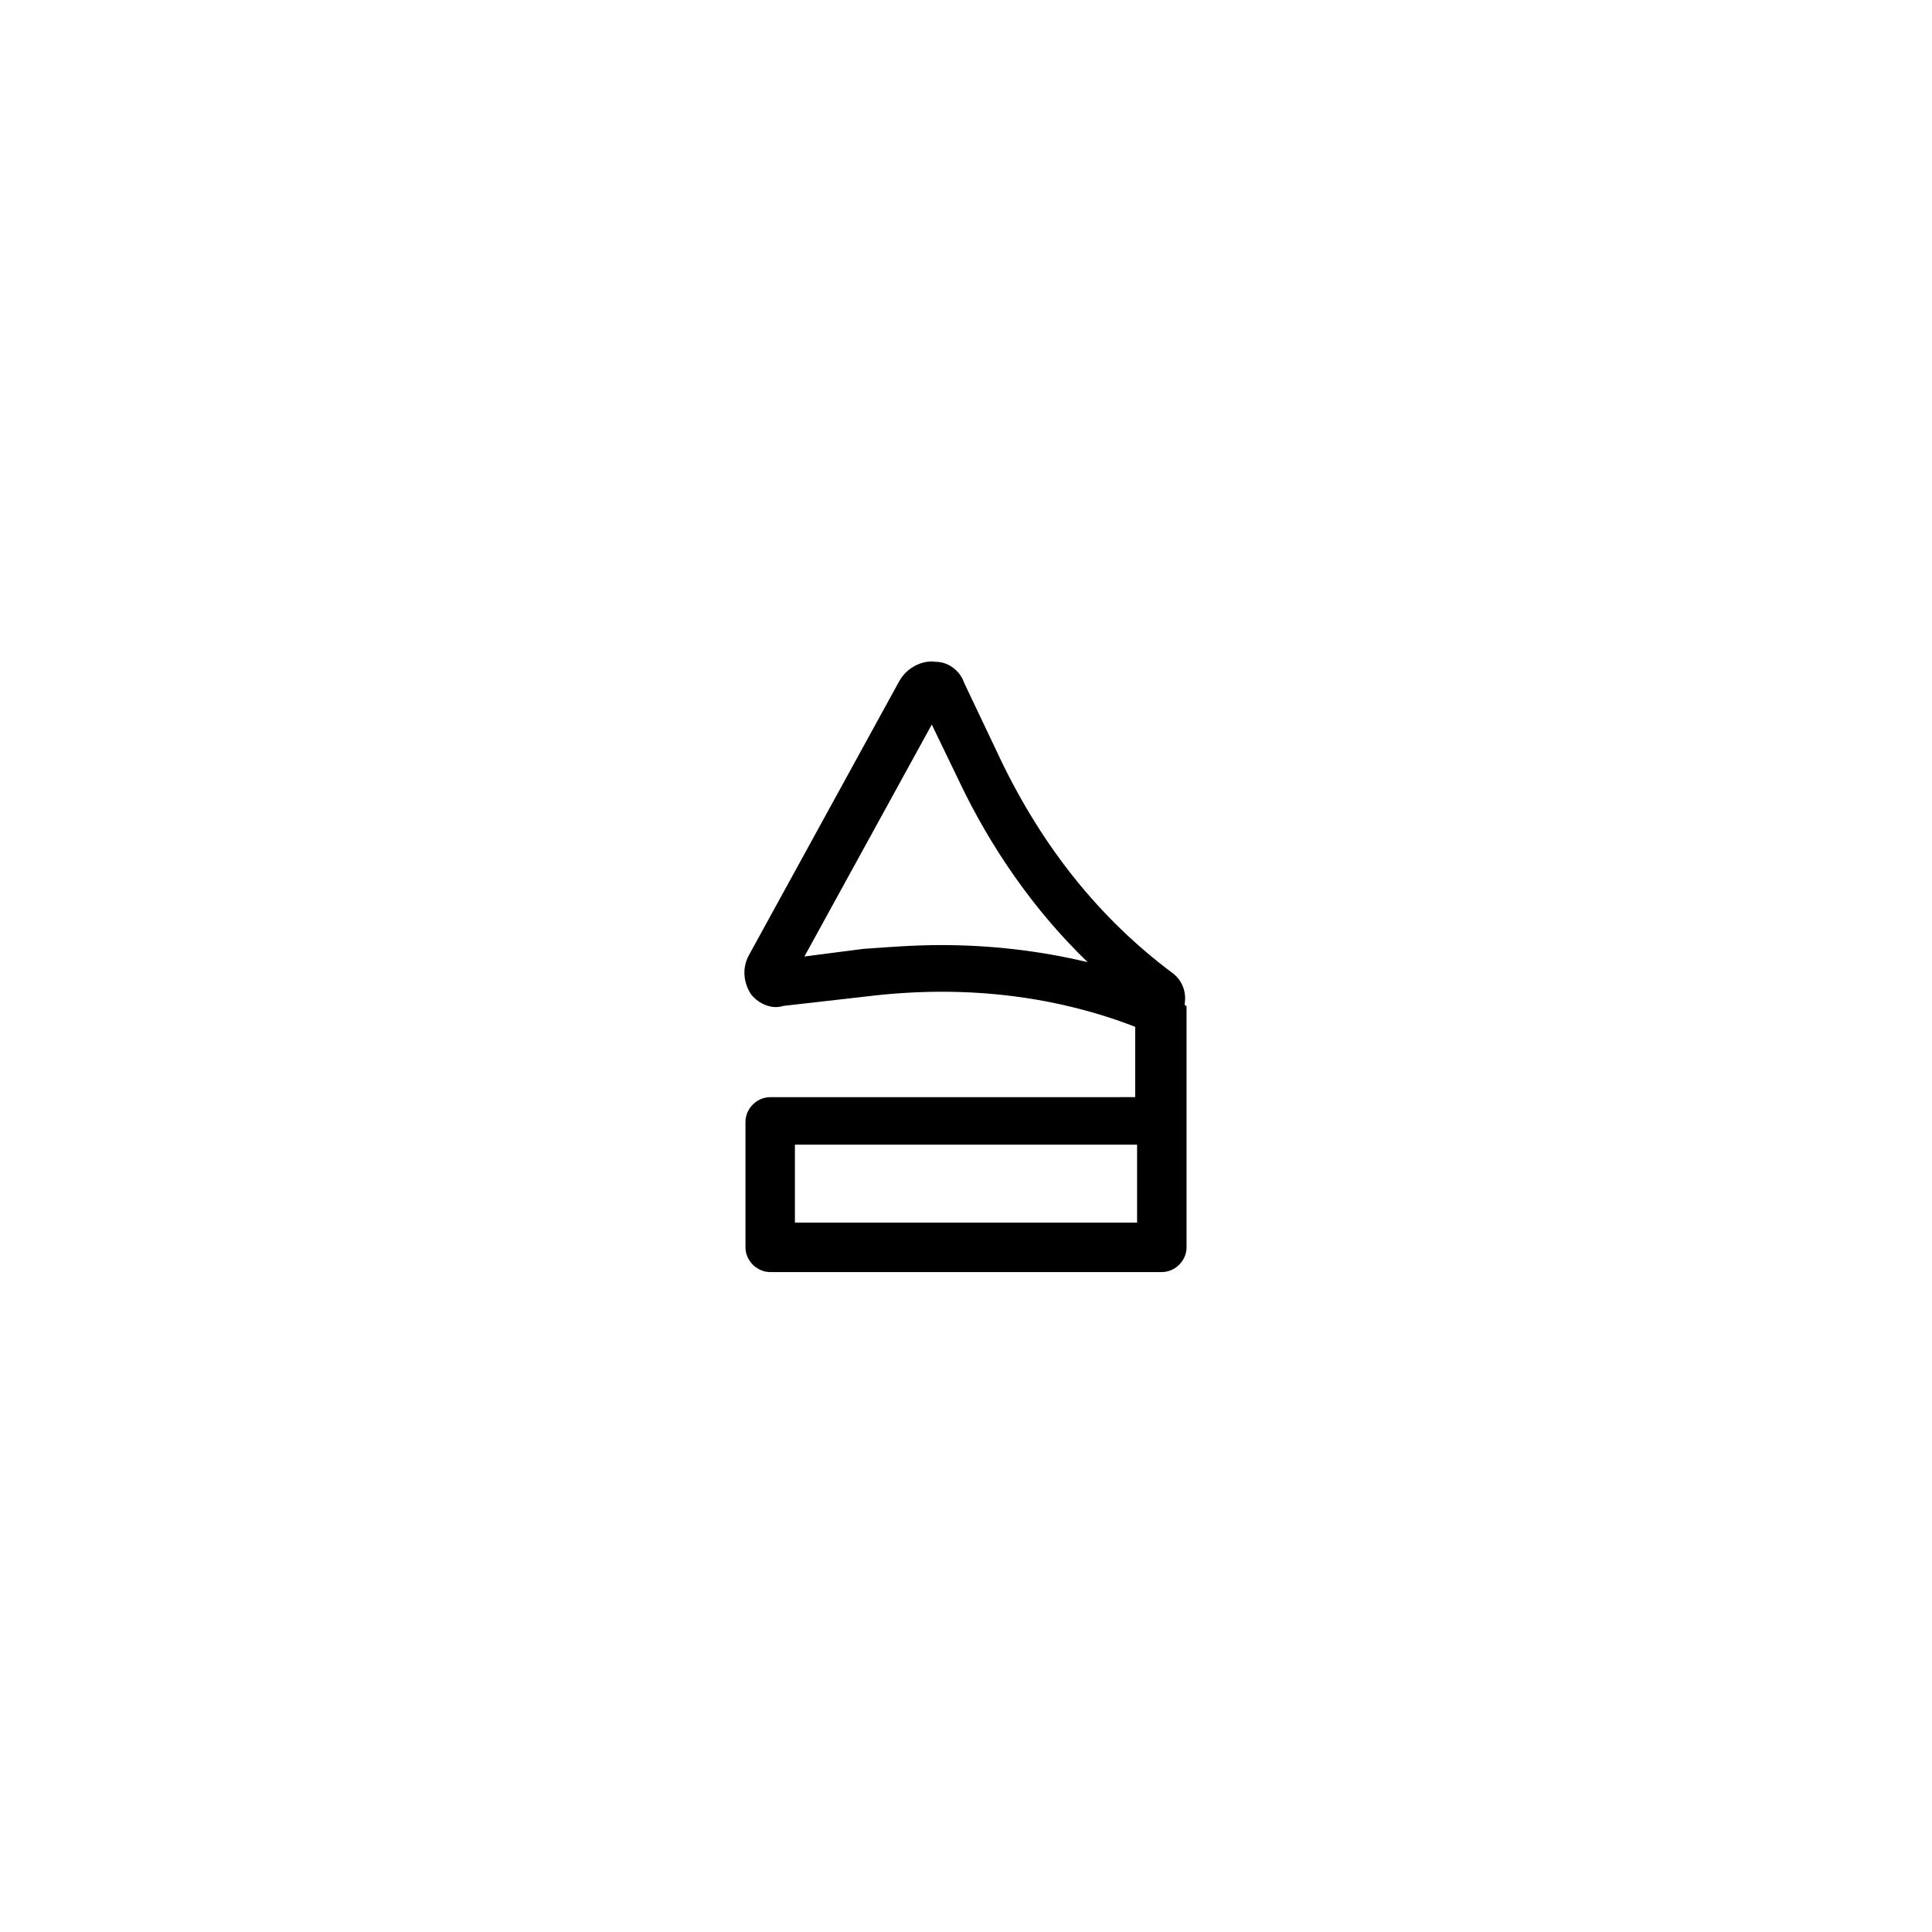 <?xml version="1.0" encoding="UTF-8"?>
<!-- Uploaded to: SVG Repo, www.svgrepo.com, Generator: SVG Repo Mixer Tools -->
<svg fill="#000000" width="800px" height="800px" version="1.1" viewBox="144 144 512 512" xmlns="http://www.w3.org/2000/svg">
 <path d="m457.94 410.07c0.504-3.023-0.504-6.047-3.023-8.062-19.648-14.609-34.762-33.754-45.848-56.93l-9.574-20.152c-1.008-3.023-4.031-5.543-7.559-5.543-3.527-0.504-7.559 1.512-9.574 5.039l-39.801 72.547c-2.016 3.527-1.512 7.559 0.504 10.578 2.016 2.519 5.543 4.031 8.566 3.023l22.168-2.519c24.688-3.023 48.871-0.504 71.039 8.062v18.641l-96.73 0.004c-3.527 0-6.551 3.023-6.551 6.551v33.25c0 3.527 3.023 6.551 6.551 6.551h103.79c3.527 0 6.551-3.023 6.551-6.551v-63.984c-0.504 0-0.504-0.504-0.504-0.504zm-64.488-15.617c-7.055 0-13.602 0.504-20.656 1.008l-15.617 2.016 33.754-61.465 7.055 14.609c8.566 18.137 20.152 34.762 34.258 48.367-12.594-3.023-25.695-4.535-38.793-4.535zm51.891 73.555h-90.684v-20.656h90.684z"/>
</svg>